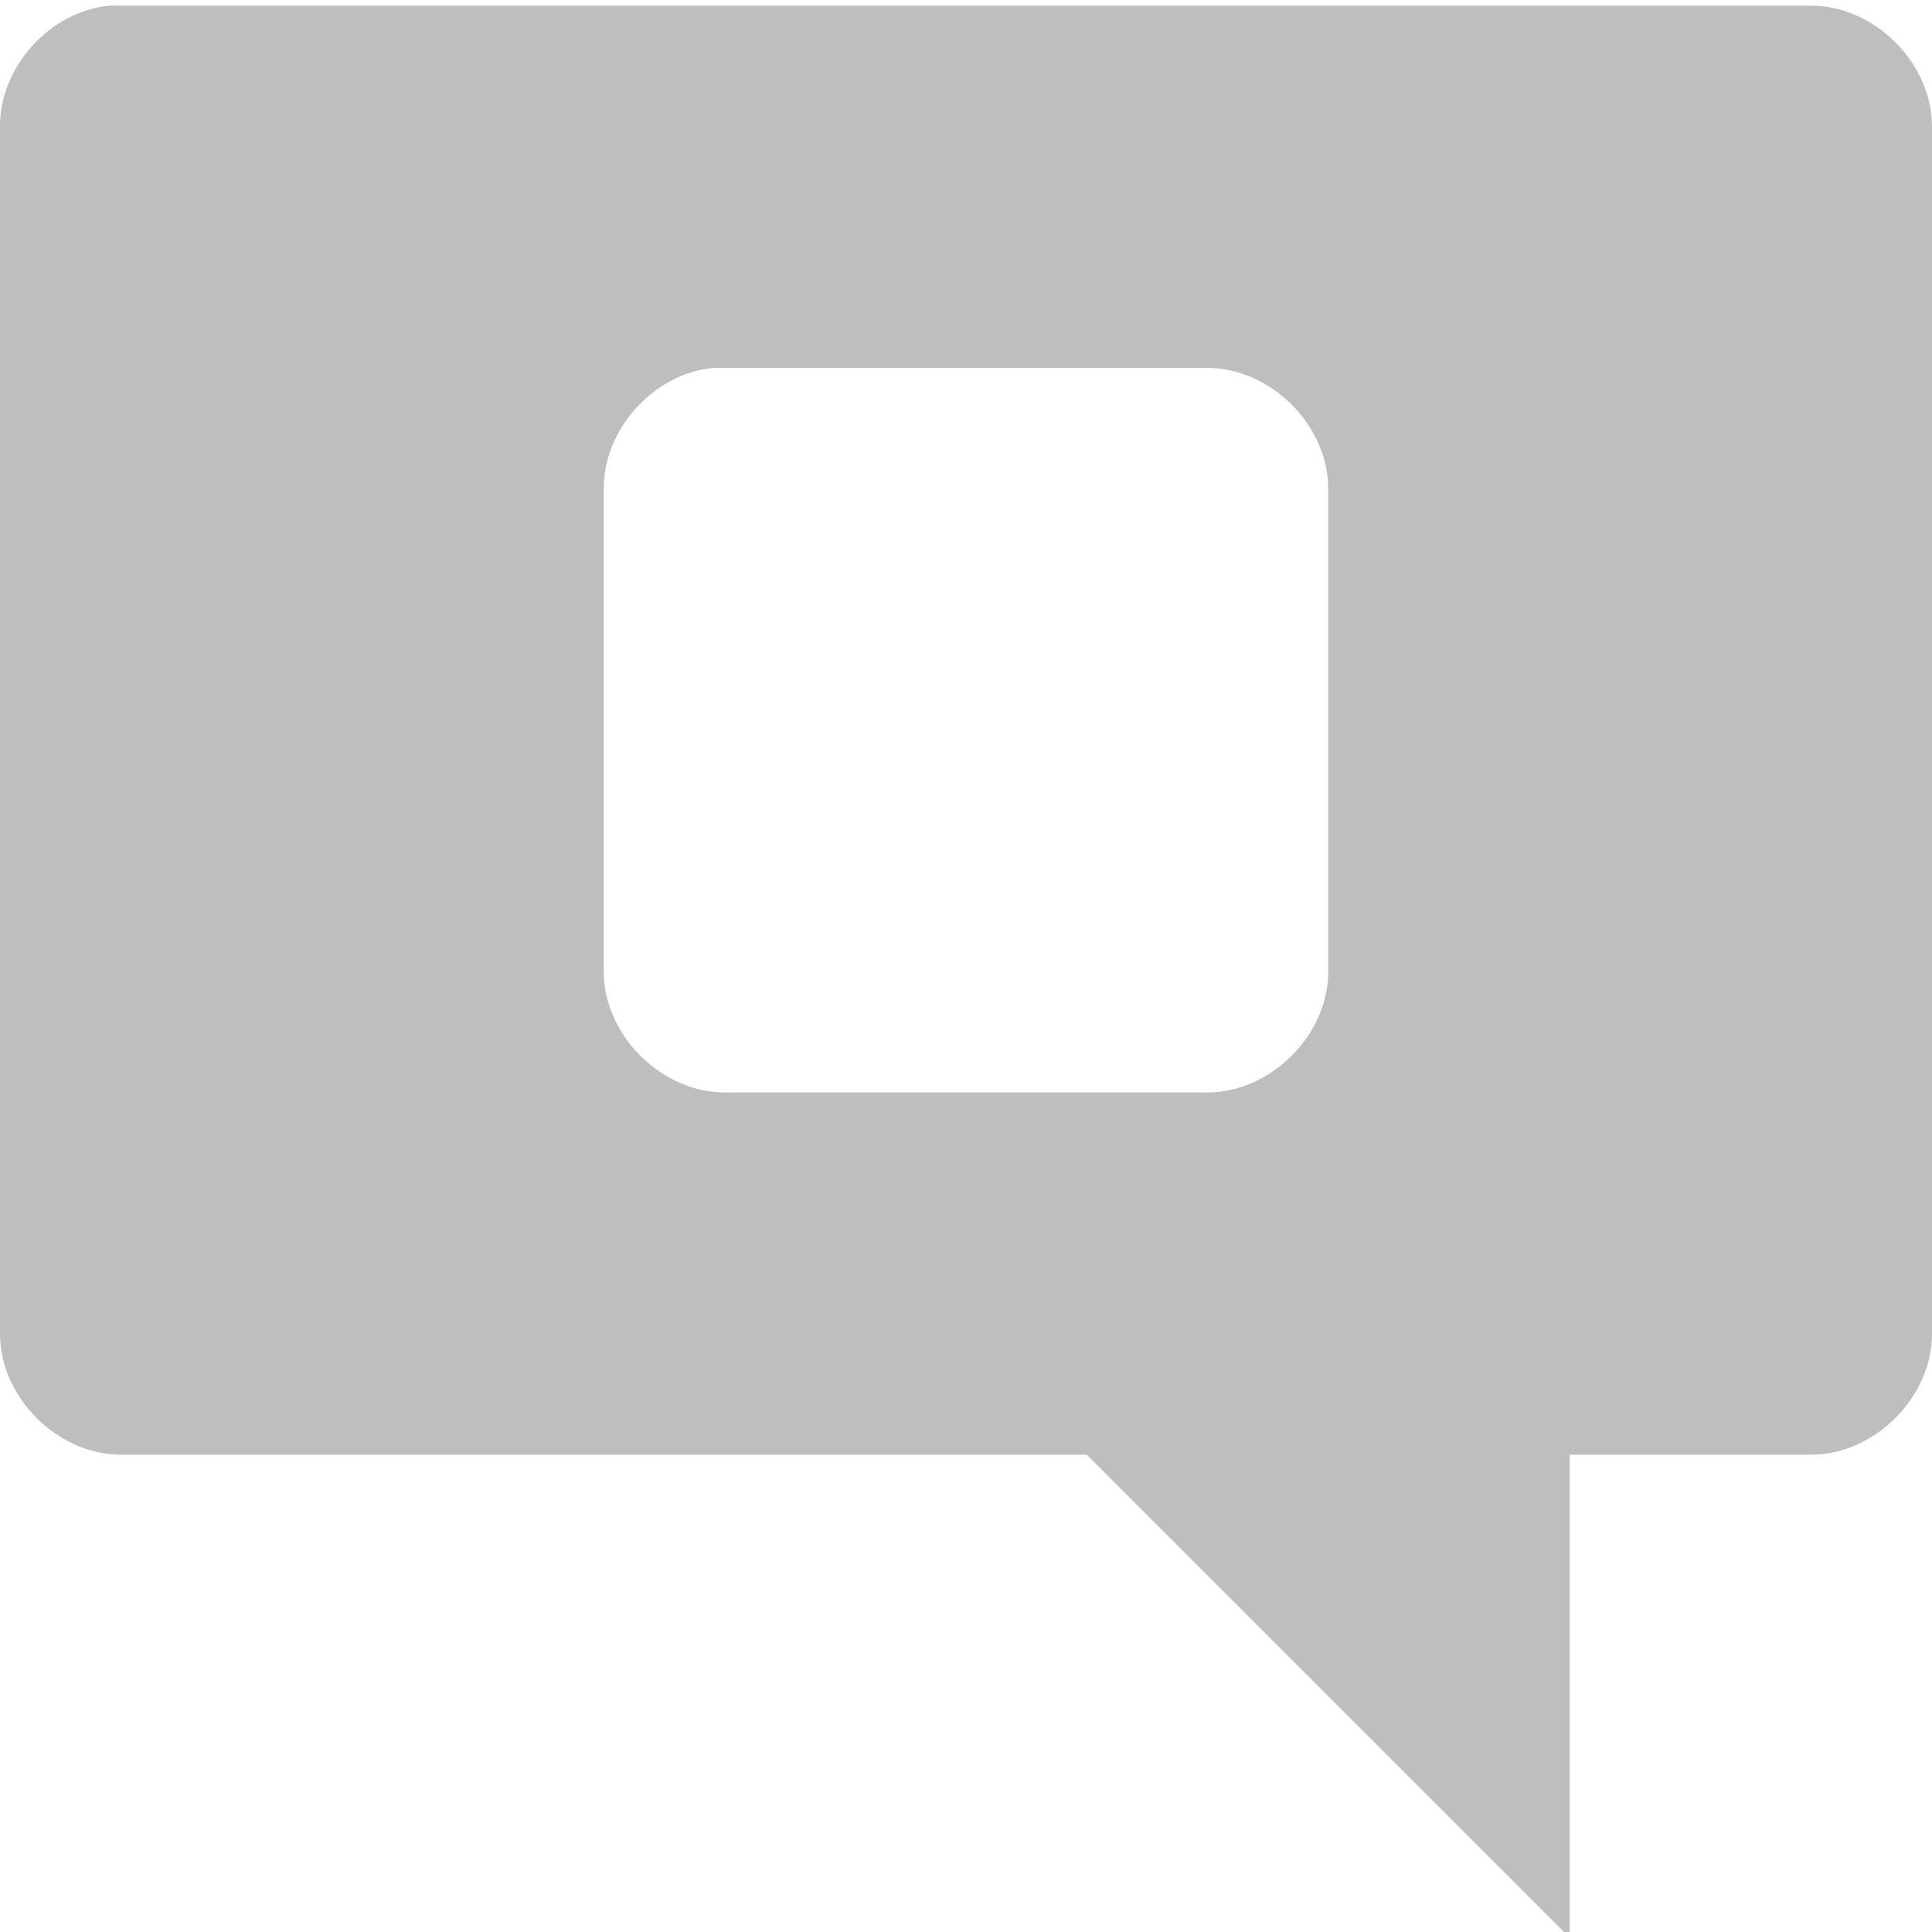 <svg xmlns="http://www.w3.org/2000/svg" viewBox="0 0 16 16">
 <g transform="matrix(1 0 0 1 -4 -1032.313)" style="fill:#bebebe">
  <path d="m 4.906 1032.36 c -0.492 0.046 -0.908 0.506 -0.906 1 l 0 10 c 0 0.524 0.476 1 1 1 l 8 0 4 4 0 -4 2 0 c 0.524 0 1 -0.476 1 -1 l 0 -10 c 0 -0.524 -0.476 -1 -1 -1 l -14 0 c -0.031 -0.001 -0.063 -0.001 -0.094 0 z m 5 3 c 0.031 -0.001 0.063 -0.001 0.094 0 l 4 0 c 0.524 0 1 0.476 1 1 l 0 4 c 0 0.524 -0.476 1 -1 1 l -4 0 c -0.524 0 -1 -0.476 -1 -1 l 0 -4 c -0.002 -0.494 0.415 -0.954 0.906 -1 z" style="color:#000"/>
 </g>
</svg>
